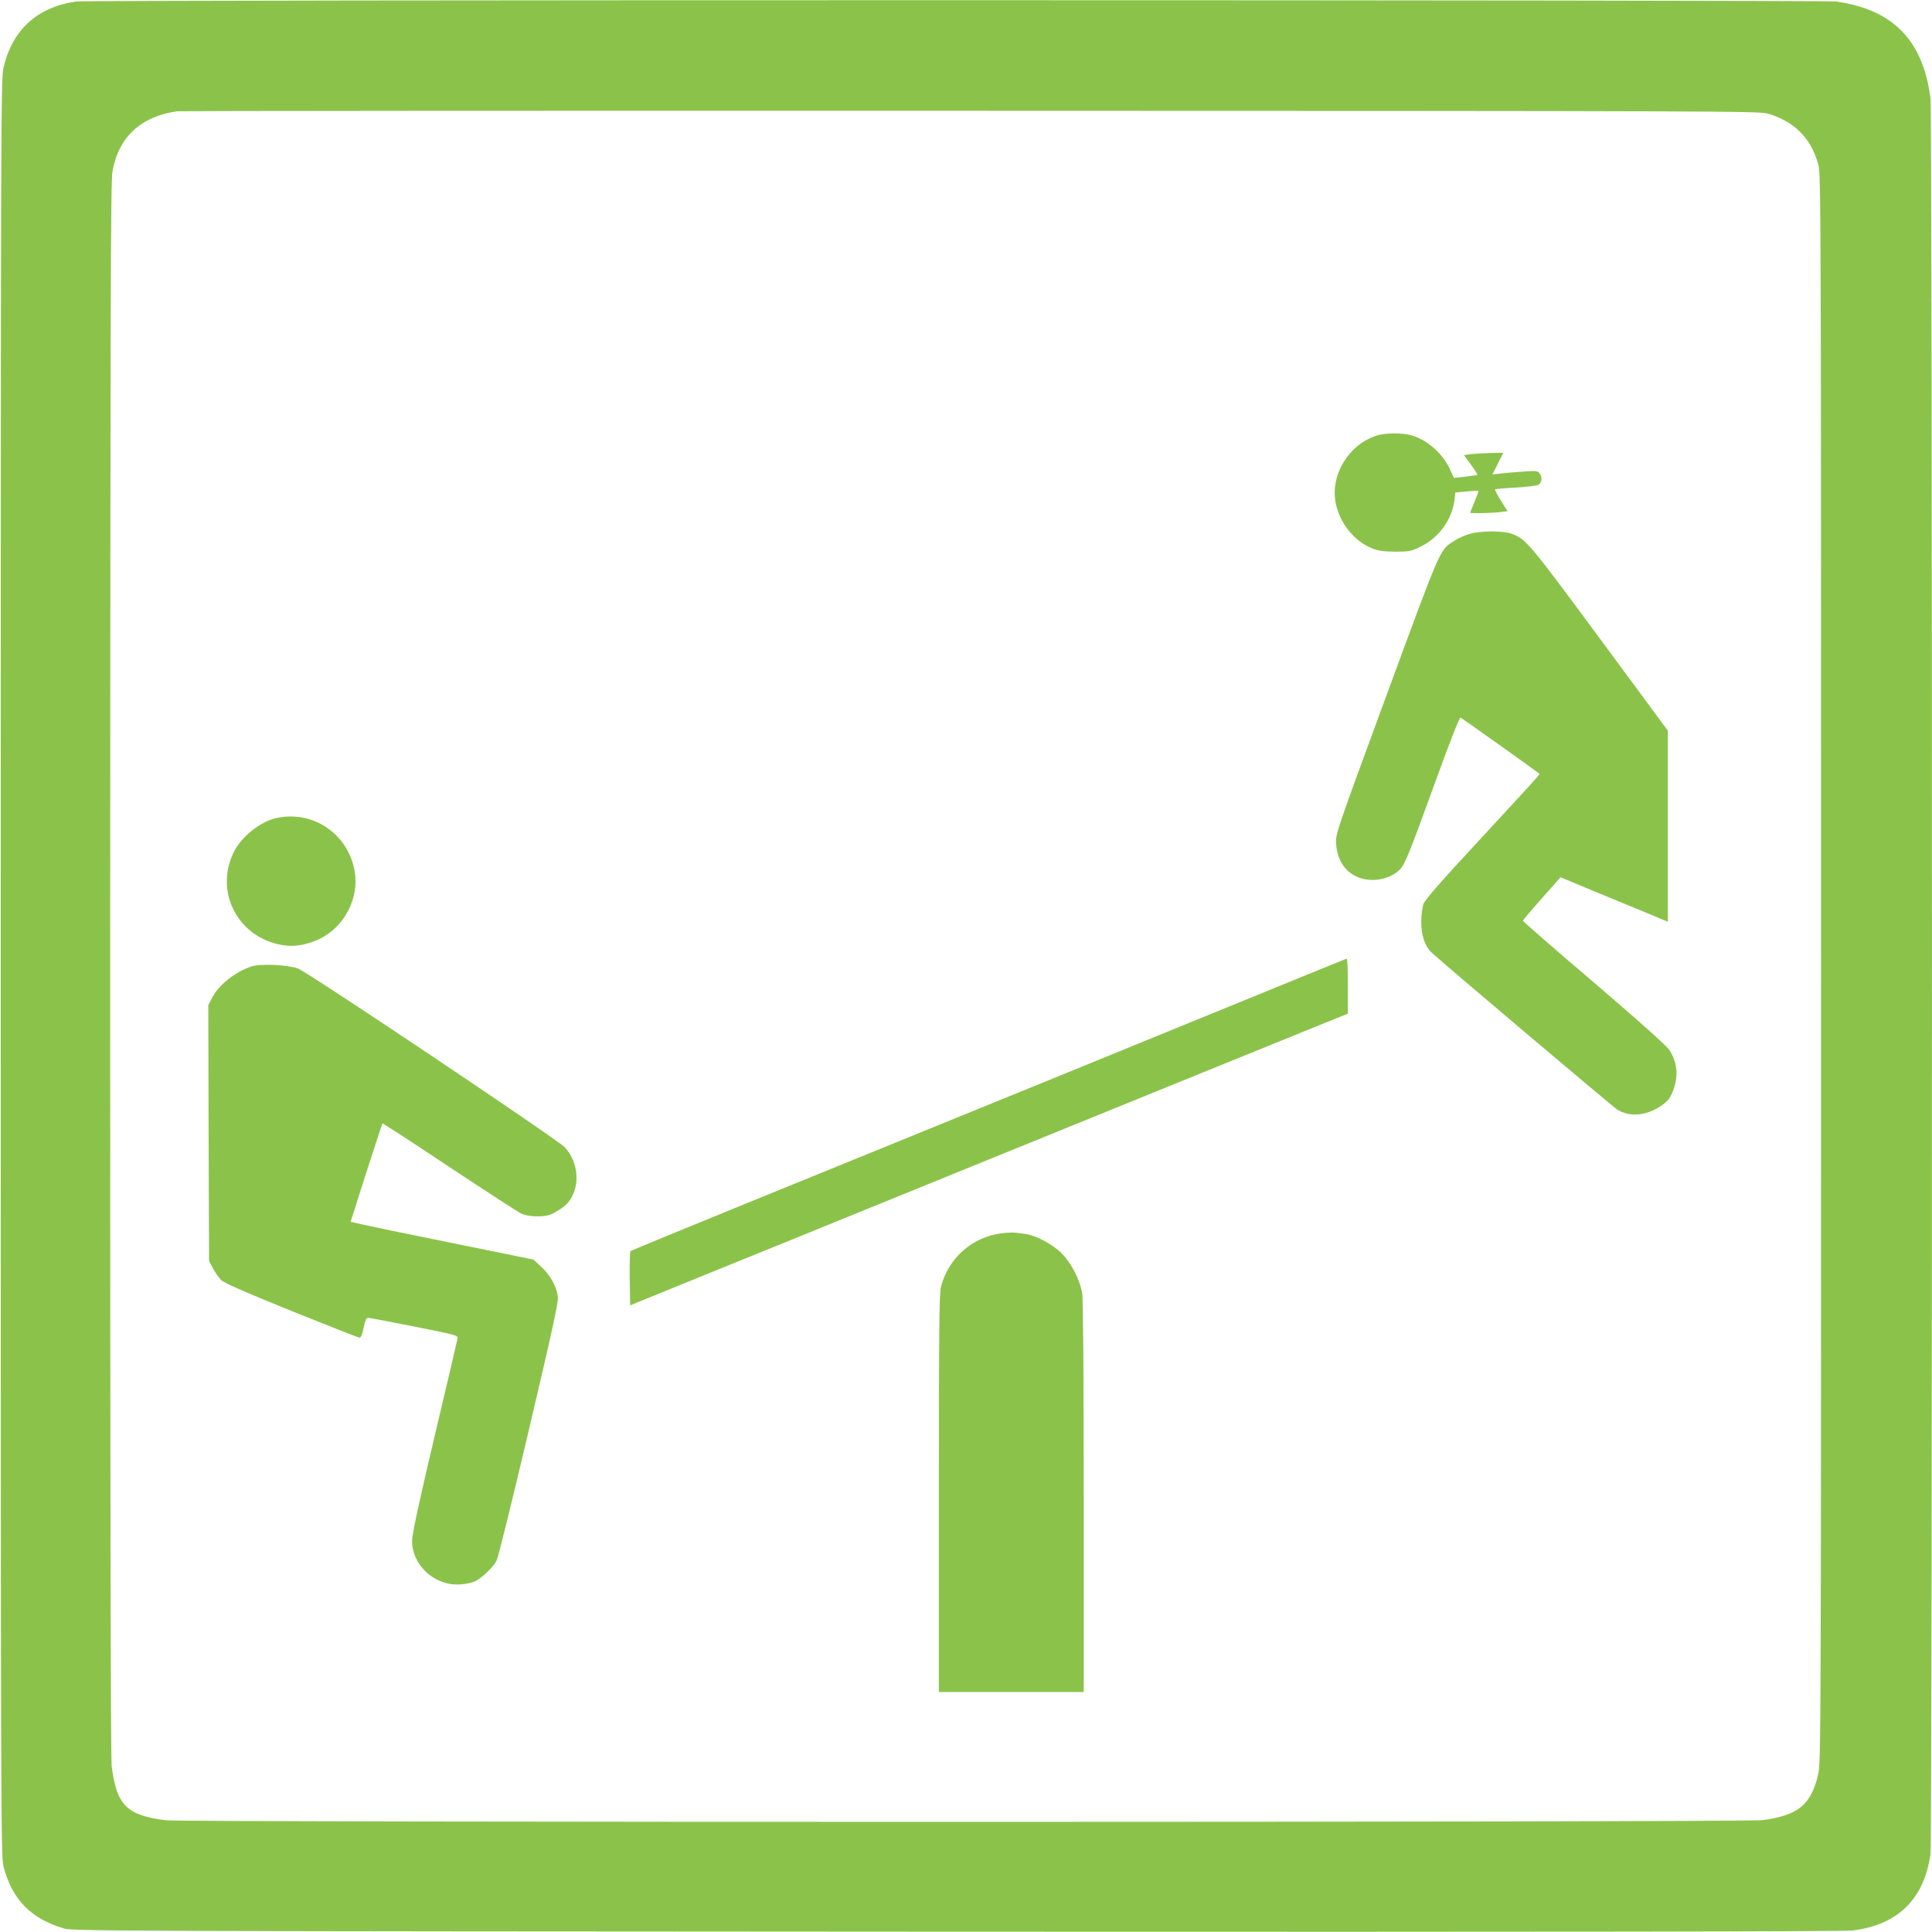 <?xml version="1.0" standalone="no"?>
<!DOCTYPE svg PUBLIC "-//W3C//DTD SVG 20010904//EN"
 "http://www.w3.org/TR/2001/REC-SVG-20010904/DTD/svg10.dtd">
<svg version="1.0" xmlns="http://www.w3.org/2000/svg"
 width="1280pt" height="1280pt" viewBox="0 0 1280 1280"
 preserveAspectRatio="xMidYMid meet">
<g transform="translate(0,1280) scale(0.1,-0.1)"
fill="#8bc34a" stroke="none">
<path d="M503 12790 c-257 -38 -421 -187 -480 -439 -17 -72 -18 -347 -18
-5961 0 -5619 1 -5888 18 -5955 56 -218 182 -348 402 -412 57 -17 354 -18
5915 -21 4069 -2 5880 1 5936 8 300 39 471 208 514 505 13 94 13 11531 0
11634 -50 385 -247 587 -625 641 -83 11 -11581 12 -11662 0z m11211 -743 c92
-29 154 -64 212 -121 59 -59 94 -123 121 -217 17 -62 18 -264 18 -5324 0
-5099 -1 -5262 -19 -5340 -47 -202 -132 -272 -369 -304 -108 -15 -10456 -15
-10577 -1 -260 32 -328 100 -360 360 -7 56 -10 1803 -10 5285 1 4391 3 5212
15 5278 40 229 188 366 430 400 17 2 2381 4 5255 3 5022 -1 5227 -2 5284 -19z"/>
<path d="M9123 9915 c-186 -58 -310 -260 -274 -446 26 -133 122 -254 239 -301
46 -18 76 -22 157 -23 92 0 105 3 166 33 123 59 210 181 226 313 l5 46 75 7
c42 4 77 6 78 4 2 -2 -10 -35 -26 -73 -16 -38 -29 -71 -29 -72 0 -5 127 -3
188 3 l60 7 -44 70 c-24 39 -42 73 -39 75 2 2 65 8 140 12 75 4 141 13 149 19
22 18 25 48 8 72 -14 20 -20 21 -106 15 -50 -3 -117 -9 -149 -13 l-59 -6 36
72 36 71 -77 -1 c-43 -1 -102 -4 -131 -7 l-53 -7 46 -63 c26 -35 45 -66 43
-68 -3 -2 -38 -7 -80 -12 l-76 -8 -25 56 c-49 105 -147 193 -253 225 -60 18
-174 18 -231 0z"/>
<path d="M9740 9264 c-30 -8 -75 -28 -100 -44 -104 -67 -82 -17 -452 -1021
-337 -916 -340 -924 -336 -989 9 -146 104 -240 243 -240 65 0 132 25 173 63
38 35 60 87 233 564 98 271 168 451 175 449 8 -3 461 -325 523 -372 5 -4 -31
-43 -424 -468 -223 -240 -334 -368 -344 -394 -7 -20 -14 -71 -15 -112 -1 -96
23 -168 72 -214 70 -66 1197 -1018 1226 -1037 81 -50 186 -43 284 20 47 31 62
48 80 89 44 102 38 197 -17 284 -19 29 -187 180 -499 447 -260 221 -472 406
-472 411 0 4 56 71 125 148 l124 140 163 -68 c90 -37 250 -104 356 -147 l192
-80 0 633 0 633 -451 611 c-472 639 -490 661 -588 695 -56 19 -197 19 -271 -1z"/>
<path d="M1826 7379 c-109 -26 -235 -130 -282 -234 -121 -263 36 -556 324
-606 79 -14 161 -1 248 40 164 77 265 270 234 448 -43 250 -280 409 -524 352z"/>
<path d="M8360 6220 c-561 -230 -2190 -894 -3475 -1417 -385 -157 -703 -288
-708 -292 -4 -4 -6 -87 -5 -183 l3 -176 590 240 c325 131 743 302 930 378 660
268 1638 666 2280 927 358 145 719 292 803 326 l152 61 0 183 c0 101 -3 182
-7 182 -5 -1 -258 -104 -563 -229z"/>
<path d="M1665 6397 c-109 -37 -218 -124 -261 -210 l-24 -47 2 -848 3 -847 27
-50 c14 -27 39 -62 55 -77 19 -19 167 -83 463 -203 239 -96 442 -176 450 -177
11 -2 19 15 29 65 10 49 18 67 30 66 9 0 147 -26 306 -58 266 -52 290 -59 287
-76 -2 -11 -70 -304 -153 -652 -103 -436 -149 -649 -149 -690 0 -165 151 -302
320 -290 36 2 80 12 99 21 48 25 120 94 141 137 11 20 107 411 215 870 160
679 195 842 191 879 -9 68 -51 143 -110 197 l-52 48 -535 109 c-294 59 -566
116 -605 125 l-71 16 103 324 c58 179 106 326 108 328 2 2 201 -127 442 -288
242 -160 457 -300 479 -310 46 -21 142 -24 192 -6 17 7 52 27 78 45 119 84
127 281 17 401 -46 50 -1696 1156 -1767 1184 -64 25 -250 34 -310 14z"/>
<path d="M6635 4629 c-194 -25 -350 -162 -401 -354 -11 -41 -14 -299 -14
-1367 l0 -1318 480 0 480 0 0 1288 c0 820 -4 1311 -10 1352 -14 88 -70 198
-133 263 -60 62 -174 123 -245 132 -26 3 -58 7 -72 9 -14 1 -52 -1 -85 -5z"/>
</g>
</svg>
